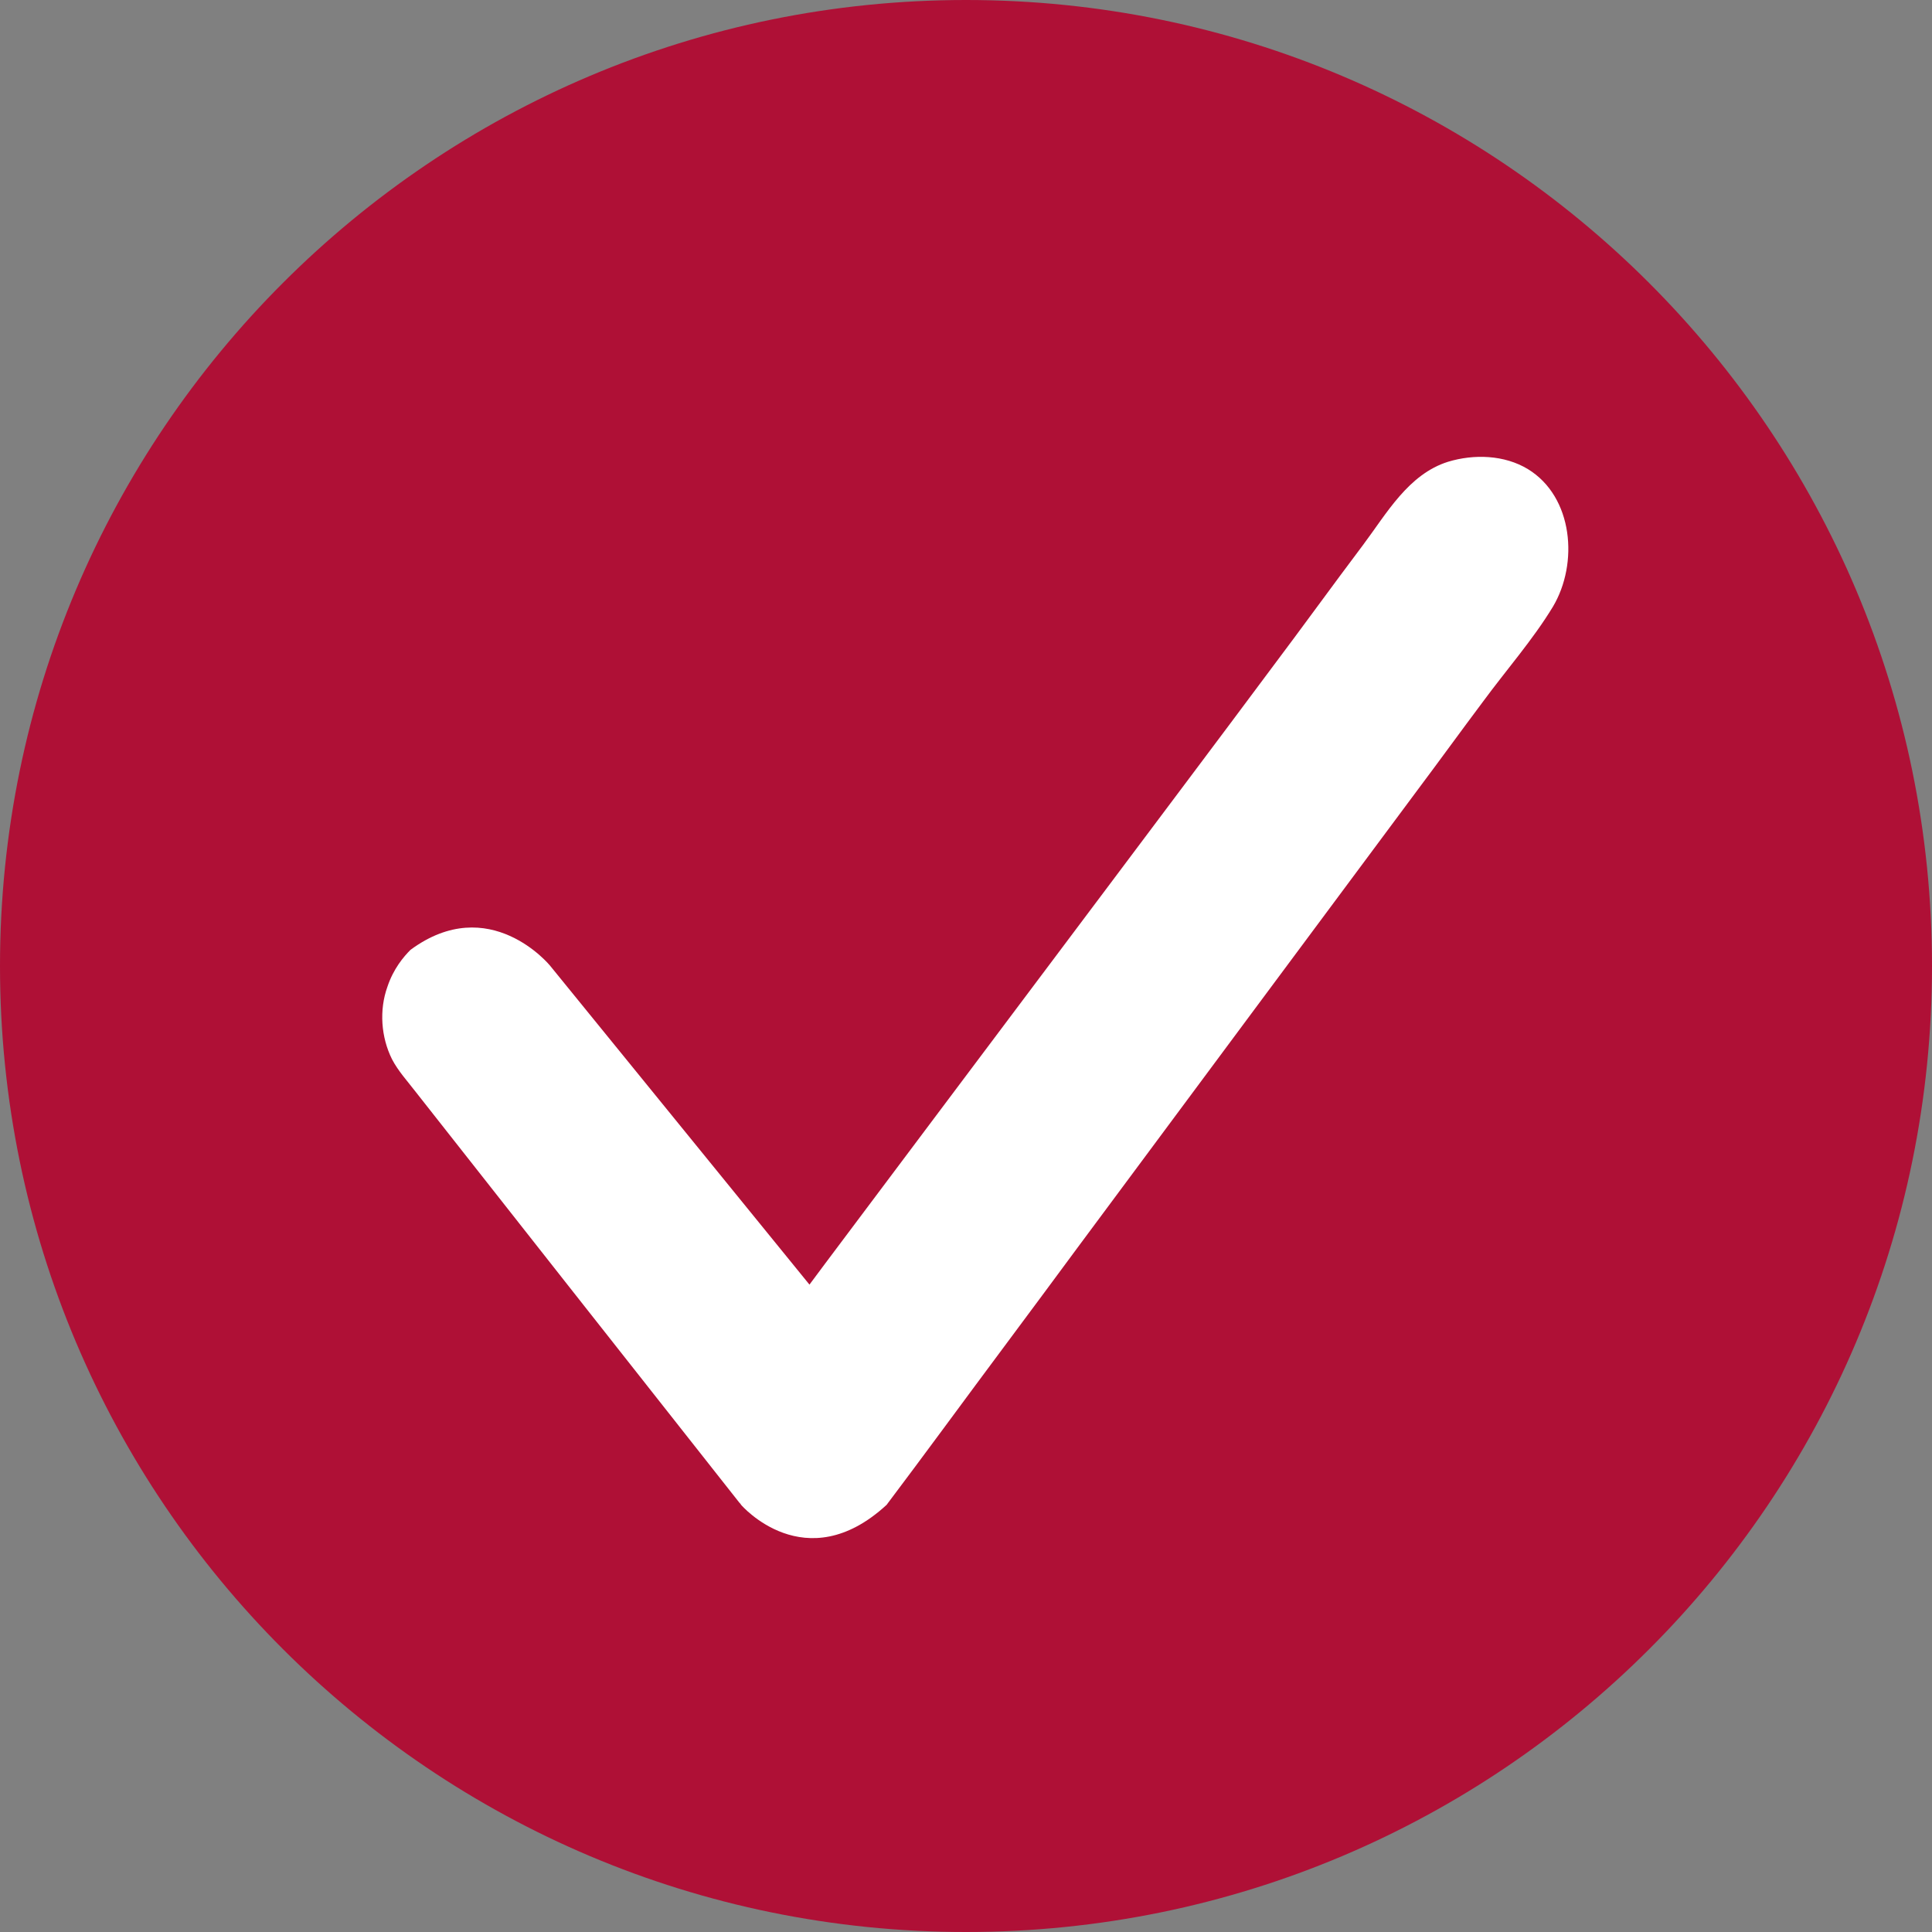 <?xml version="1.0" encoding="UTF-8" standalone="no"?><svg xmlns="http://www.w3.org/2000/svg" xmlns:xlink="http://www.w3.org/1999/xlink" fill="#af1036" height="418.4" preserveAspectRatio="xMidYMid meet" version="1" viewBox="0.0 0.0 418.4 418.4" width="418.4" zoomAndPan="magnify"><rect x="0.0" y="0.0" width="418.4" height="418.4" fill="#808080" stroke="none"/><g id="change1_1"><path d="M209.2,0c115.5,0,209.2,93.6,209.2,209.2s-93.6,209.2-209.2,209.2S0,324.7,0,209.2S93.6,0,209.2,0z"/></g><g id="change2_1"><path d="M175.3,278.2c1.2-1.6,2.3-3.1,3.5-4.7c7.9-10.5,15.8-21.1,23.7-31.6c12-16,24.1-32.1,36.1-48.1 c12.2-16.3,24.5-32.6,36.7-49c6.7-8.9,13.2-17.9,19.9-26.8c5.1-6.8,9.8-15.3,18.4-18c5.6-1.7,12.2-1.5,17.3,1.6 c9.8,6,11,20.4,5.4,29.8c-4.3,7.1-10.1,13.7-15.1,20.5c-4.8,6.4-9.5,12.9-14.3,19.3c-12,16.1-23.9,32.2-35.9,48.3 c-12.5,16.8-25,33.7-37.5,50.5c-9.8,13.3-19.7,26.5-29.5,39.8c-4,5.4-8,10.8-12,16.1c-17.6,16.2-31.5,0-31.5,0 c-0.1-0.2-0.2-0.3-0.4-0.5c-12.3-15.6-24.6-31.2-36.9-46.8c-11.1-14.1-22.2-28.2-33.3-42.3c-1.7-2.2-3.7-4.4-5-6.9 c-2.4-4.8-2.8-10.7-1-15.7c1.3-3.9,3.5-6.5,5-8c17.1-12.6,30.2,3.4,30.2,3.4" fill="#ffffff"/></g></svg>